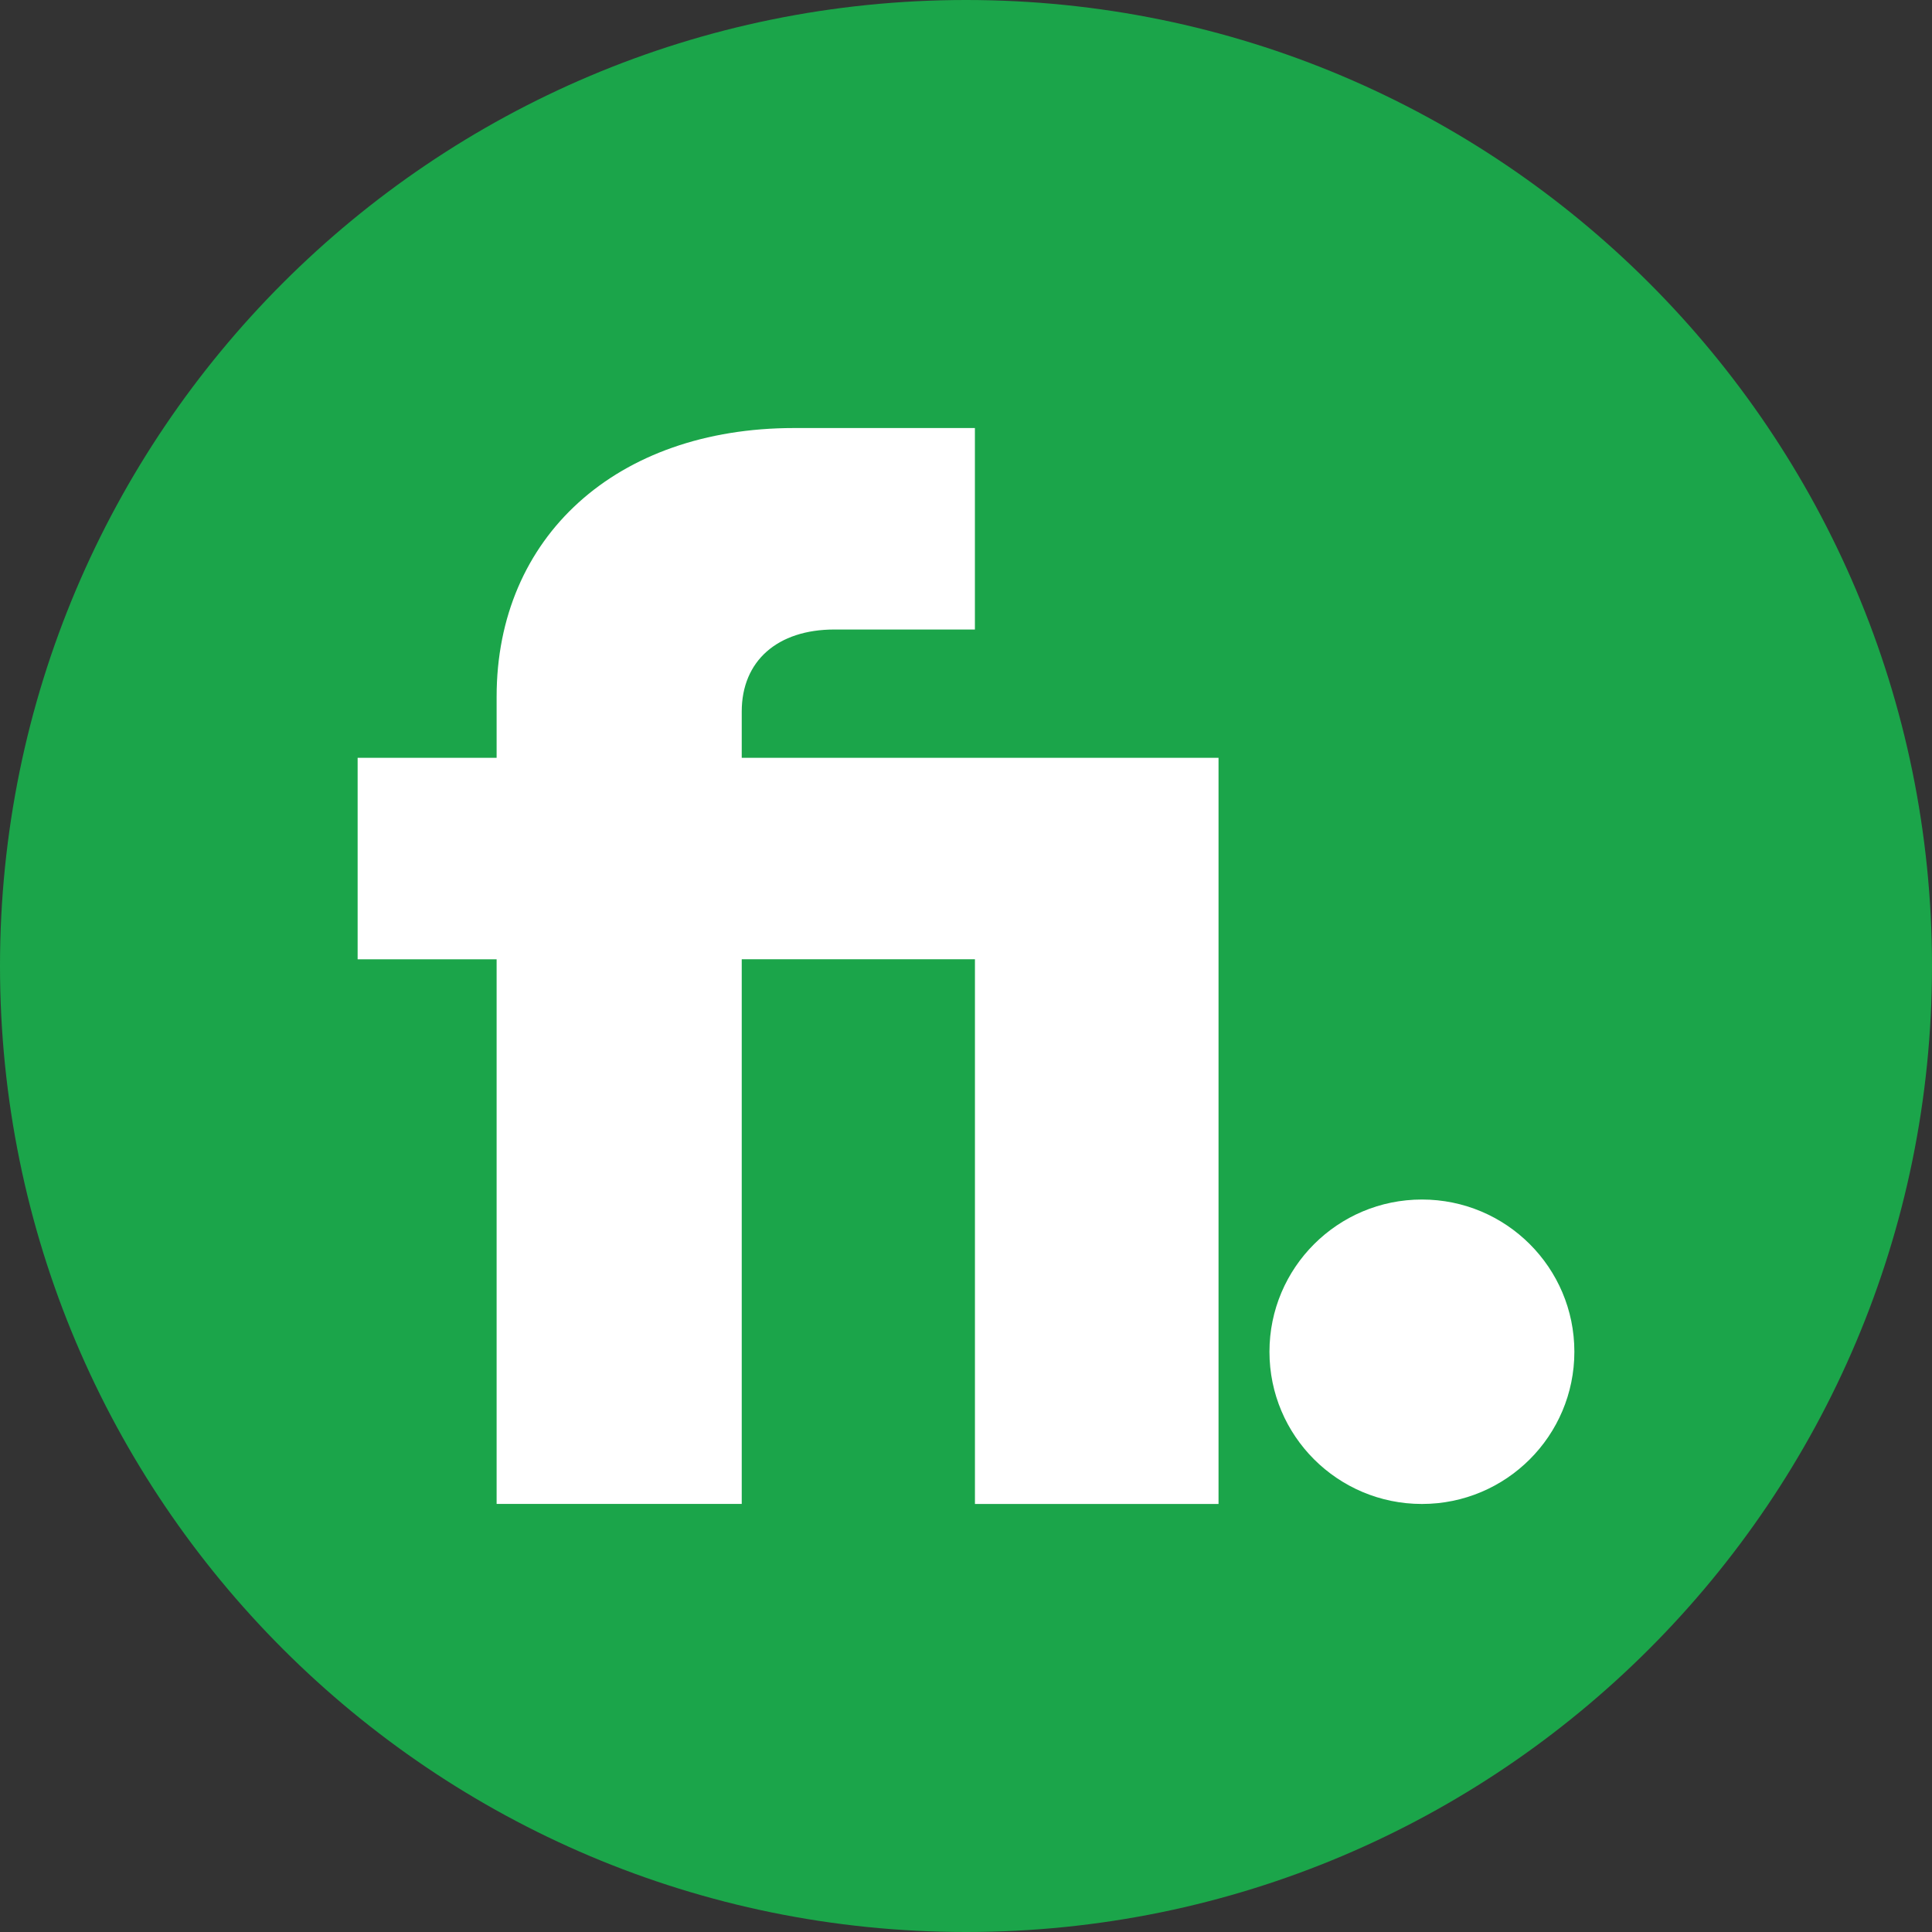 <svg xmlns="http://www.w3.org/2000/svg" id="Layer_1" viewBox="0 0 1000 1000"><rect x="0" y="0" width="1000" height="1000" fill="#333333" stroke="none"/><path d="m500,0c276.16,0,500,223.87,500,500s-223.84,500-500,500S0,776.13,0,500,223.84,0,500,0Z" style="fill:#1ba54a;"></path><path d="m257.05,778.43h126.87v-281.92h120.71v281.94h126.08v-386.21h-246.79v-23.93c0-26.27,18.56-42.48,47.97-42.48h72.72v-104.28h-93.6c-92.07,0-153.96,56.4-153.96,139.02v31.68h-71.94v104.28h71.94v281.9Z" style="fill:#fff;"></path><path d="m735.99,778.45c43.58,0,78.9-35.28,78.9-78.8s-35.32-78.78-78.9-78.78-78.92,35.28-78.92,78.8,35.34,78.78,78.92,78.78Z" style="fill:#fff;"></path></svg>